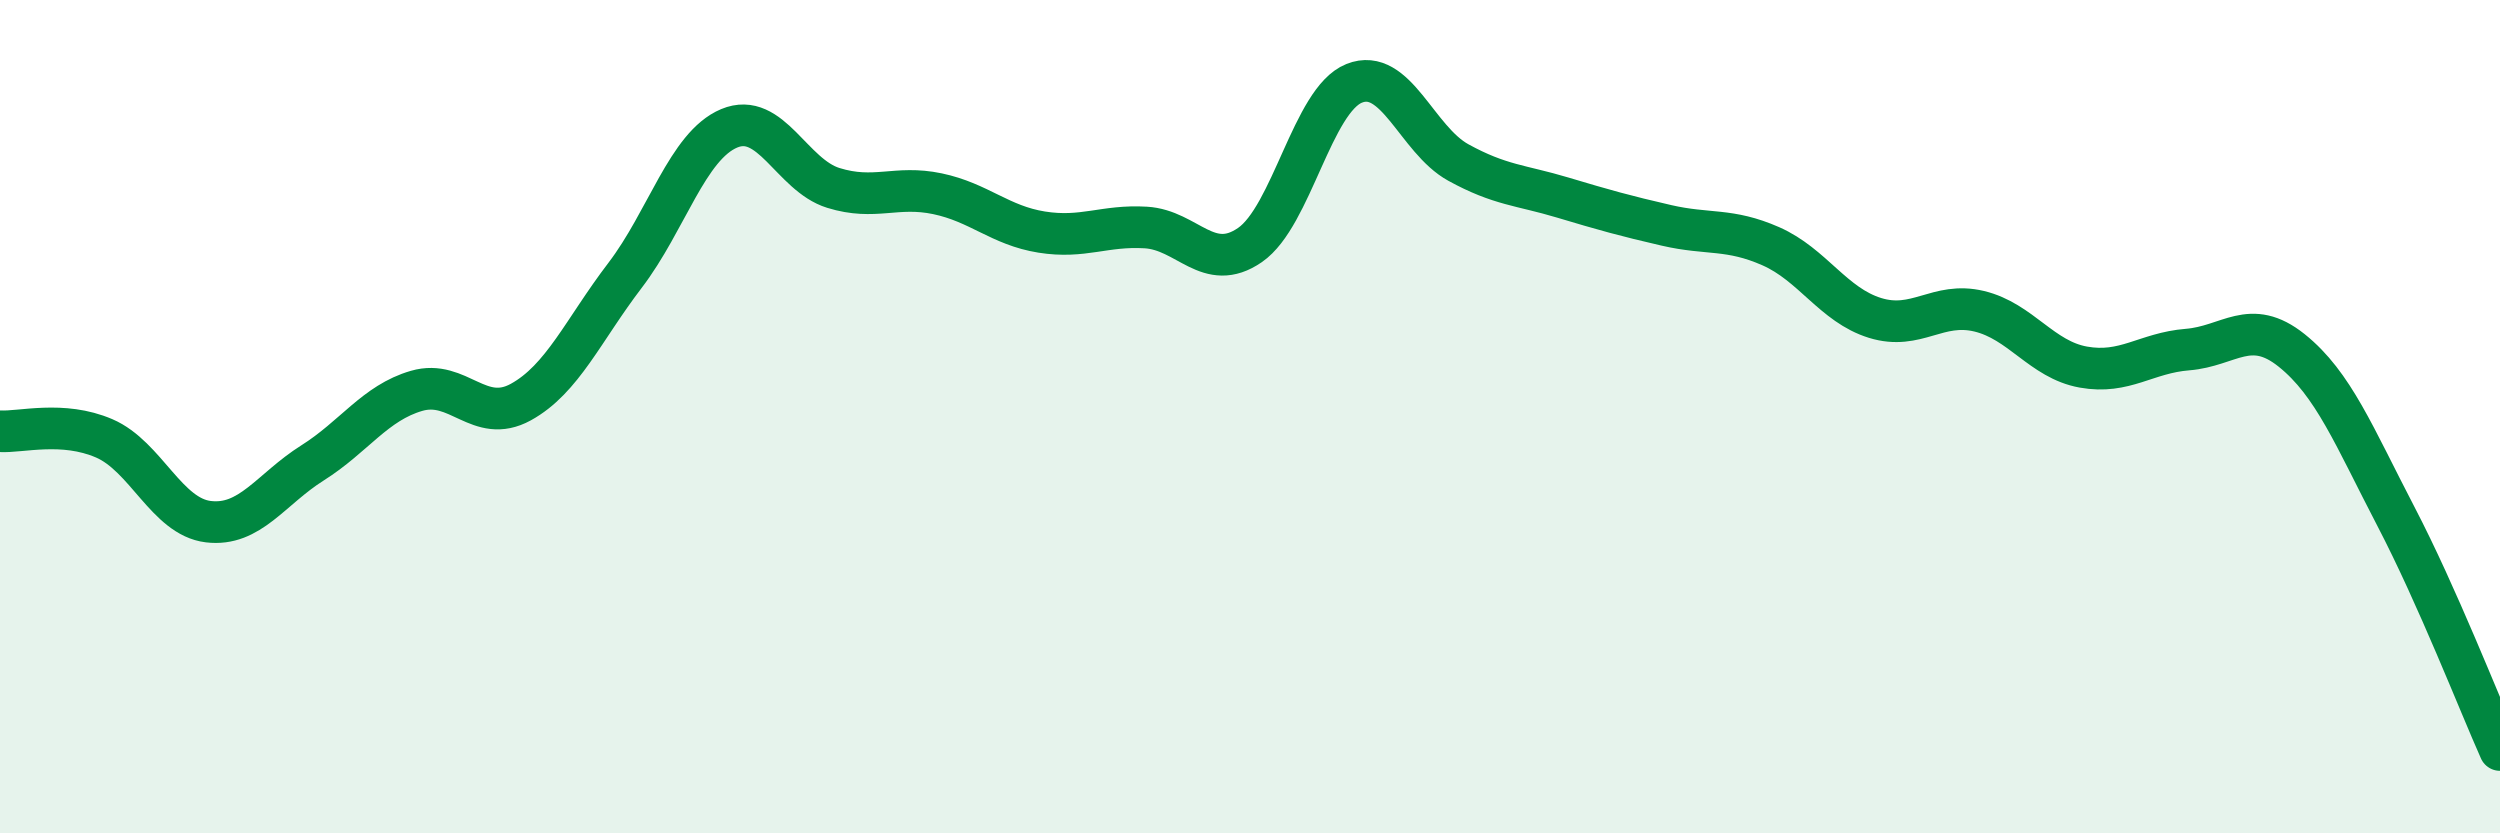 
    <svg width="60" height="20" viewBox="0 0 60 20" xmlns="http://www.w3.org/2000/svg">
      <path
        d="M 0,10.35 C 0.5,10.38 1.5,10.09 2.5,10.52 C 3.5,10.95 4,12.4 5,12.52 C 6,12.64 6.5,11.74 7.5,11.11 C 8.5,10.48 9,9.67 10,9.38 C 11,9.09 11.5,10.2 12.5,9.65 C 13.5,9.1 14,7.92 15,6.61 C 16,5.3 16.5,3.5 17.5,3.08 C 18.5,2.66 19,4.2 20,4.51 C 21,4.82 21.5,4.44 22.5,4.65 C 23.5,4.86 24,5.41 25,5.57 C 26,5.73 26.5,5.4 27.5,5.46 C 28.5,5.52 29,6.57 30,5.88 C 31,5.19 31.5,2.4 32.5,2 C 33.5,1.6 34,3.35 35,3.9 C 36,4.45 36.5,4.44 37.5,4.74 C 38.5,5.04 39,5.18 40,5.41 C 41,5.64 41.5,5.47 42.5,5.91 C 43.5,6.35 44,7.32 45,7.63 C 46,7.94 46.5,7.23 47.5,7.47 C 48.5,7.71 49,8.63 50,8.81 C 51,8.99 51.5,8.47 52.5,8.39 C 53.5,8.31 54,7.61 55,8.41 C 56,9.21 56.5,10.47 57.5,12.39 C 58.5,14.31 59.5,16.88 60,18L60 20L0 20Z"
        fill="#008740"
        opacity="0.1"
        stroke-linecap="round"
        stroke-linejoin="round"
      />
      <path
        d="M 0,10.35 C 0.5,10.38 1.5,10.09 2.5,10.52 C 3.5,10.95 4,12.4 5,12.52 C 6,12.64 6.5,11.74 7.5,11.11 C 8.5,10.48 9,9.67 10,9.38 C 11,9.09 11.5,10.2 12.5,9.65 C 13.5,9.1 14,7.92 15,6.61 C 16,5.3 16.5,3.5 17.5,3.08 C 18.5,2.66 19,4.2 20,4.51 C 21,4.82 21.5,4.44 22.5,4.65 C 23.5,4.86 24,5.41 25,5.57 C 26,5.73 26.5,5.4 27.5,5.46 C 28.5,5.52 29,6.57 30,5.88 C 31,5.19 31.5,2.4 32.5,2 C 33.5,1.6 34,3.35 35,3.9 C 36,4.45 36.5,4.44 37.5,4.74 C 38.5,5.04 39,5.18 40,5.41 C 41,5.64 41.5,5.47 42.5,5.91 C 43.5,6.35 44,7.32 45,7.63 C 46,7.94 46.5,7.23 47.5,7.47 C 48.5,7.71 49,8.63 50,8.81 C 51,8.99 51.5,8.47 52.5,8.39 C 53.5,8.31 54,7.61 55,8.41 C 56,9.21 56.5,10.47 57.5,12.39 C 58.5,14.31 59.5,16.88 60,18"
        stroke="#008740"
        stroke-width="1"
        fill="none"
        stroke-linecap="round"
        stroke-linejoin="round"
      />
    </svg>
  